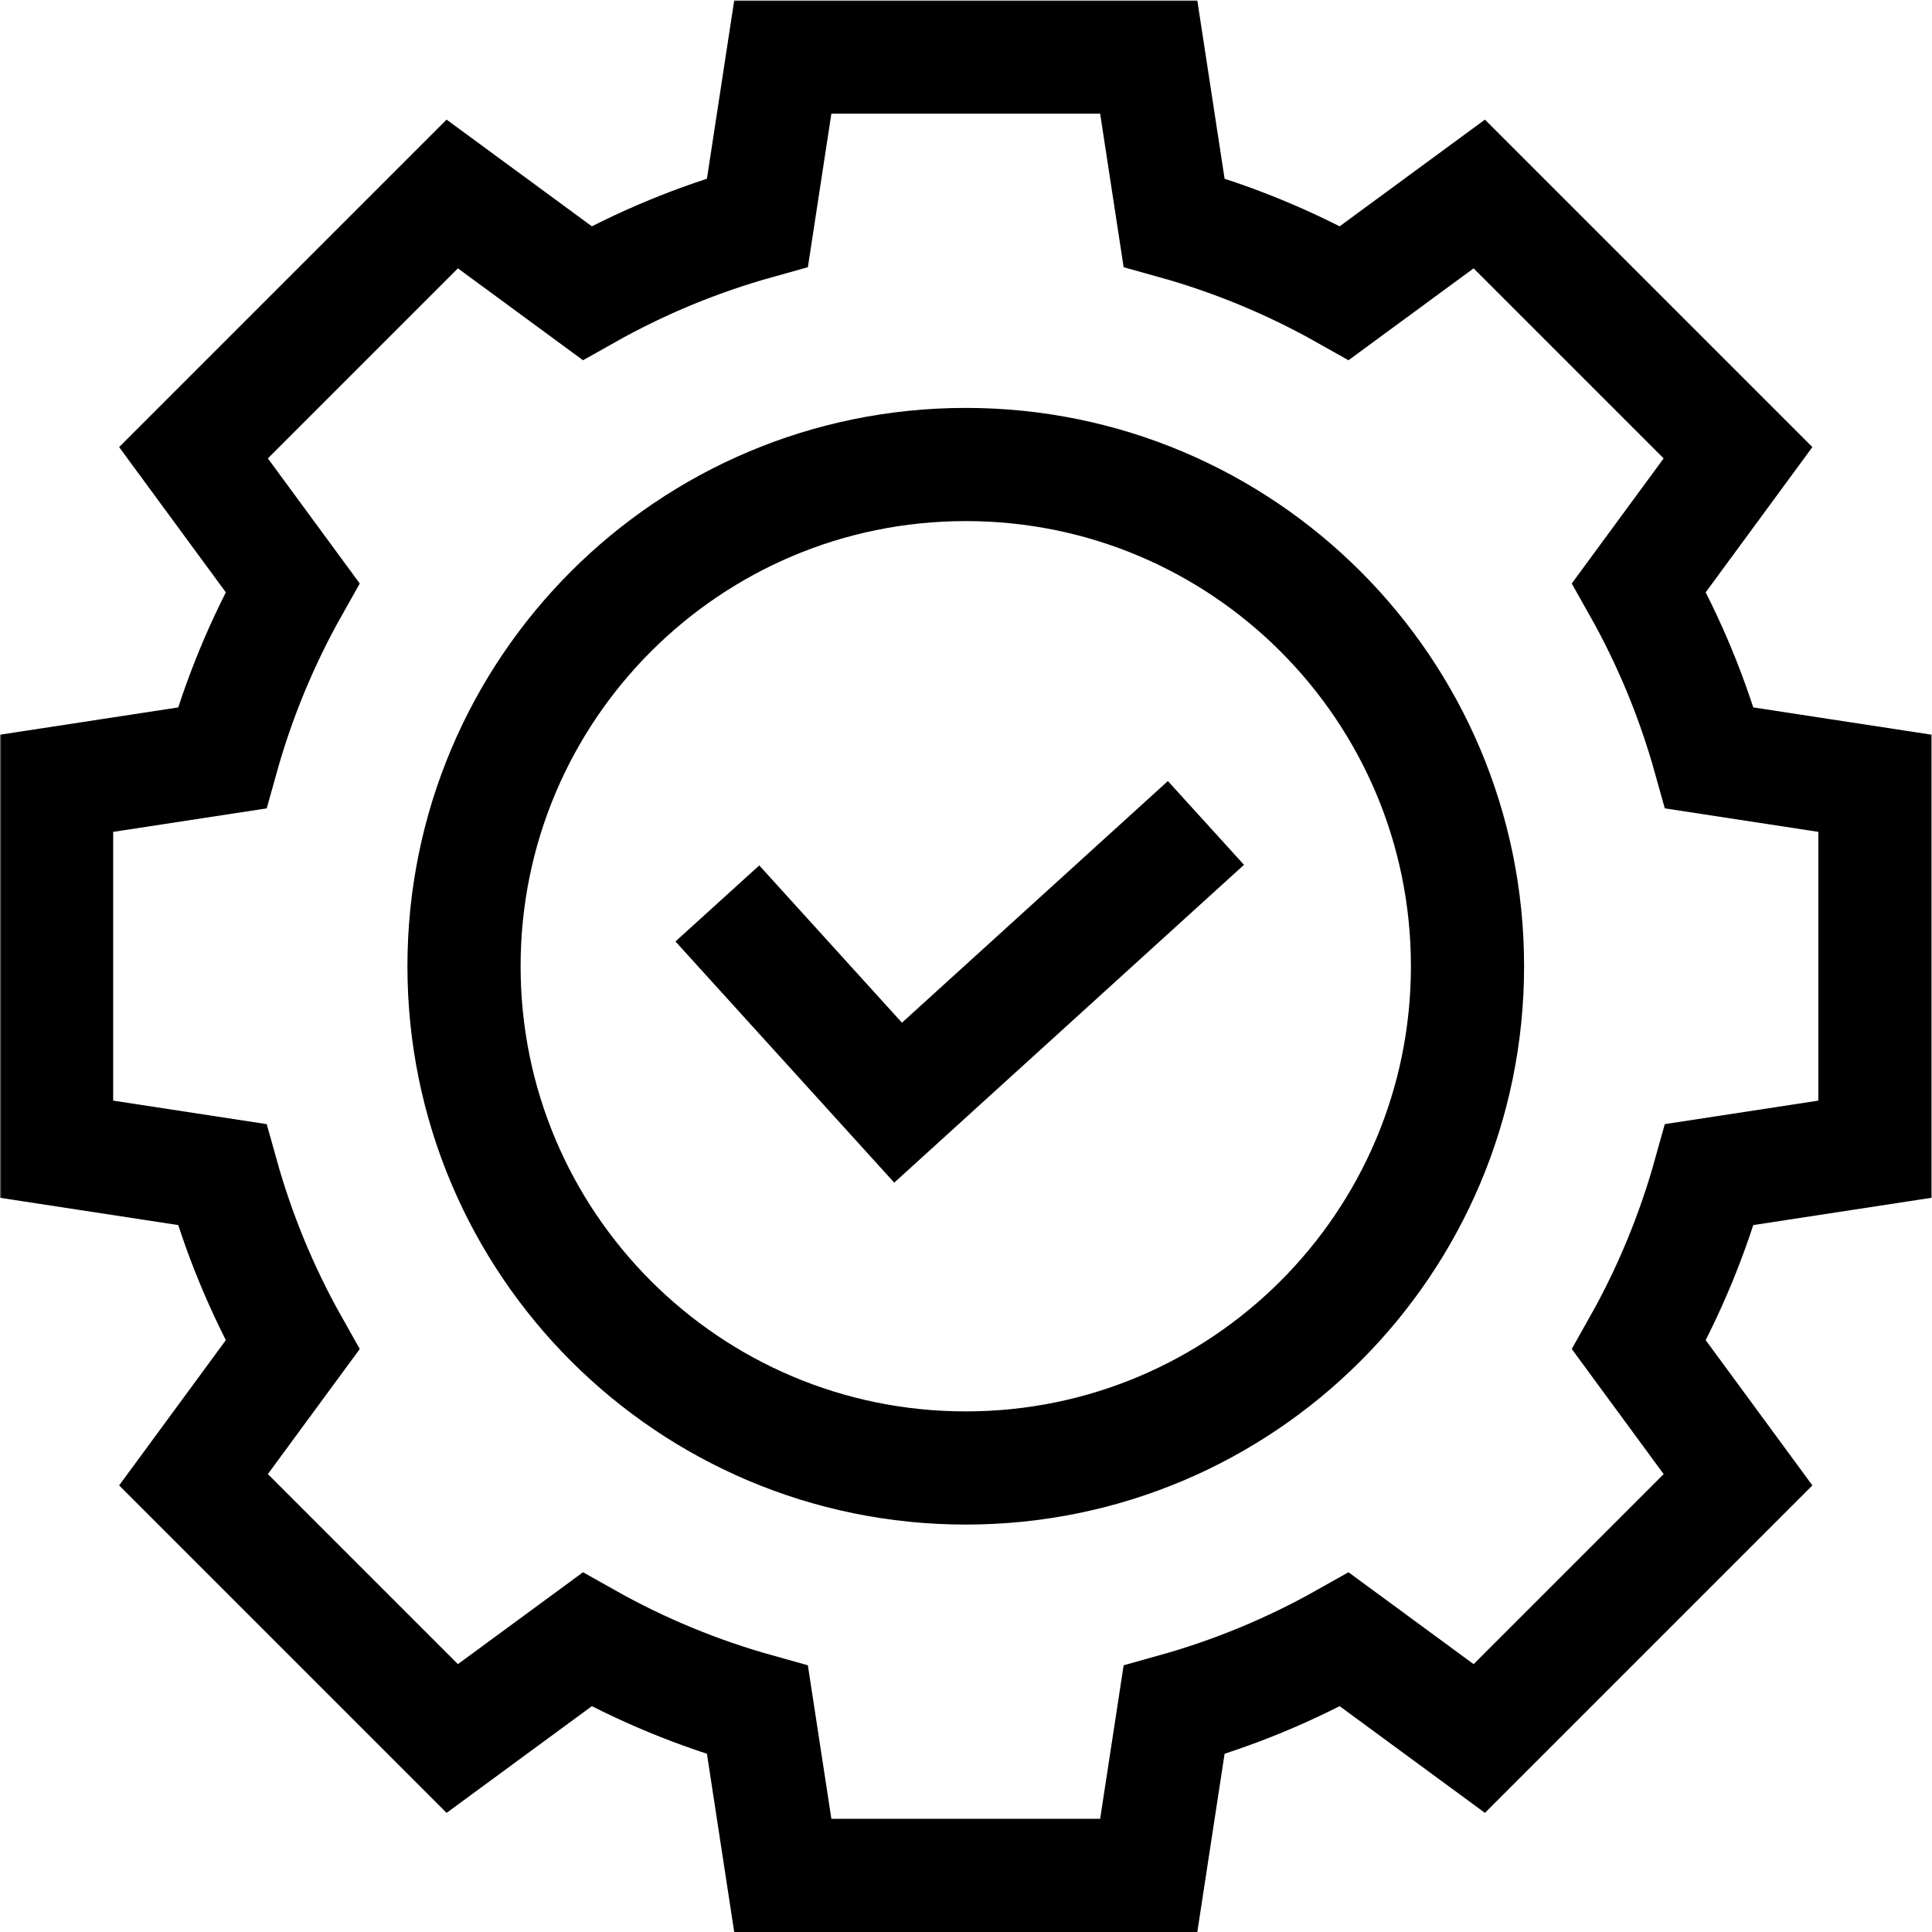 <?xml version="1.0" encoding="UTF-8" standalone="no"?> <svg xmlns="http://www.w3.org/2000/svg" xmlns:svg="http://www.w3.org/2000/svg" version="1.1" id="svg987" width="682.667" height="682.667" viewBox="0 0 682.667 682.667"><defs id="defs991"><clipPath id="clipPath1005"><path d="M 0,512 H 512 V 0 H 0 Z" id="path1003"></path></clipPath></defs><mask id="custom"><rect id="bg" x="0" y="0" width="100%" height="100%" fill="white"></rect><g transform="matrix(1.333,0,0,-1.333,0,682.667)"></g></mask><g mask="url(#custom)"><g id="g993" transform="matrix(1.333,0,0,-1.333,0,682.667)"><g id="g995" transform="translate(190.156,272.648)"><path d="m 0,0 47.91,-52.812 81.601,74.15" style="fill:none;stroke:#000000;stroke-width:30;stroke-linecap:butt;stroke-linejoin:miter;stroke-miterlimit:10;stroke-dasharray:none;stroke-opacity:1" id="path997"></path></g><g id="g999"><g id="g1001" clip-path="url(#clipPath1005)"><g id="g1007" transform="translate(392.118,51.292)"><path d="m 0,0 68.589,68.589 -26.25,35.739 c 8.111,14.402 14.337,29.577 18.687,45.167 l 43.856,6.713 v 97 l -43.856,6.712 c -4.35,15.59 -10.576,30.765 -18.687,45.167 L 68.589,340.826 0,409.415 -35.739,383.165 c -14.403,8.11 -29.576,14.336 -45.166,18.687 l -6.713,43.856 h -97 l -6.713,-43.856 c -15.589,-4.351 -30.764,-10.577 -45.167,-18.687 l -35.738,26.25 -68.59,-68.589 26.251,-35.739 c -8.111,-14.402 -14.337,-29.577 -18.688,-45.167 l -43.855,-6.712 v -97 l 43.855,-6.713 c 4.351,-15.59 10.577,-30.765 18.688,-45.167 L -340.826,68.589 -272.236,0 l 35.738,26.25 c 14.403,-8.11 29.578,-14.336 45.167,-18.687 l 6.713,-43.855 h 97 l 6.713,43.855 c 15.59,4.351 30.763,10.577 45.166,18.687 z" style="fill:none;stroke:#000000;stroke-width:30;stroke-linecap:butt;stroke-linejoin:miter;stroke-miterlimit:10;stroke-dasharray:none;stroke-opacity:1" id="path1009"></path></g><g id="g1011" transform="translate(389,256)"><path d="m 0,0 c 0,-73.454 -59.546,-133 -133,-133 -73.454,0 -133,59.546 -133,133 0,73.454 59.546,133 133,133 C -59.546,133 0,73.454 0,0 Z" style="fill:none;stroke:#000000;stroke-width:30;stroke-linecap:butt;stroke-linejoin:miter;stroke-miterlimit:10;stroke-dasharray:none;stroke-opacity:1" id="path1013"></path></g></g></g></g></g></svg> 